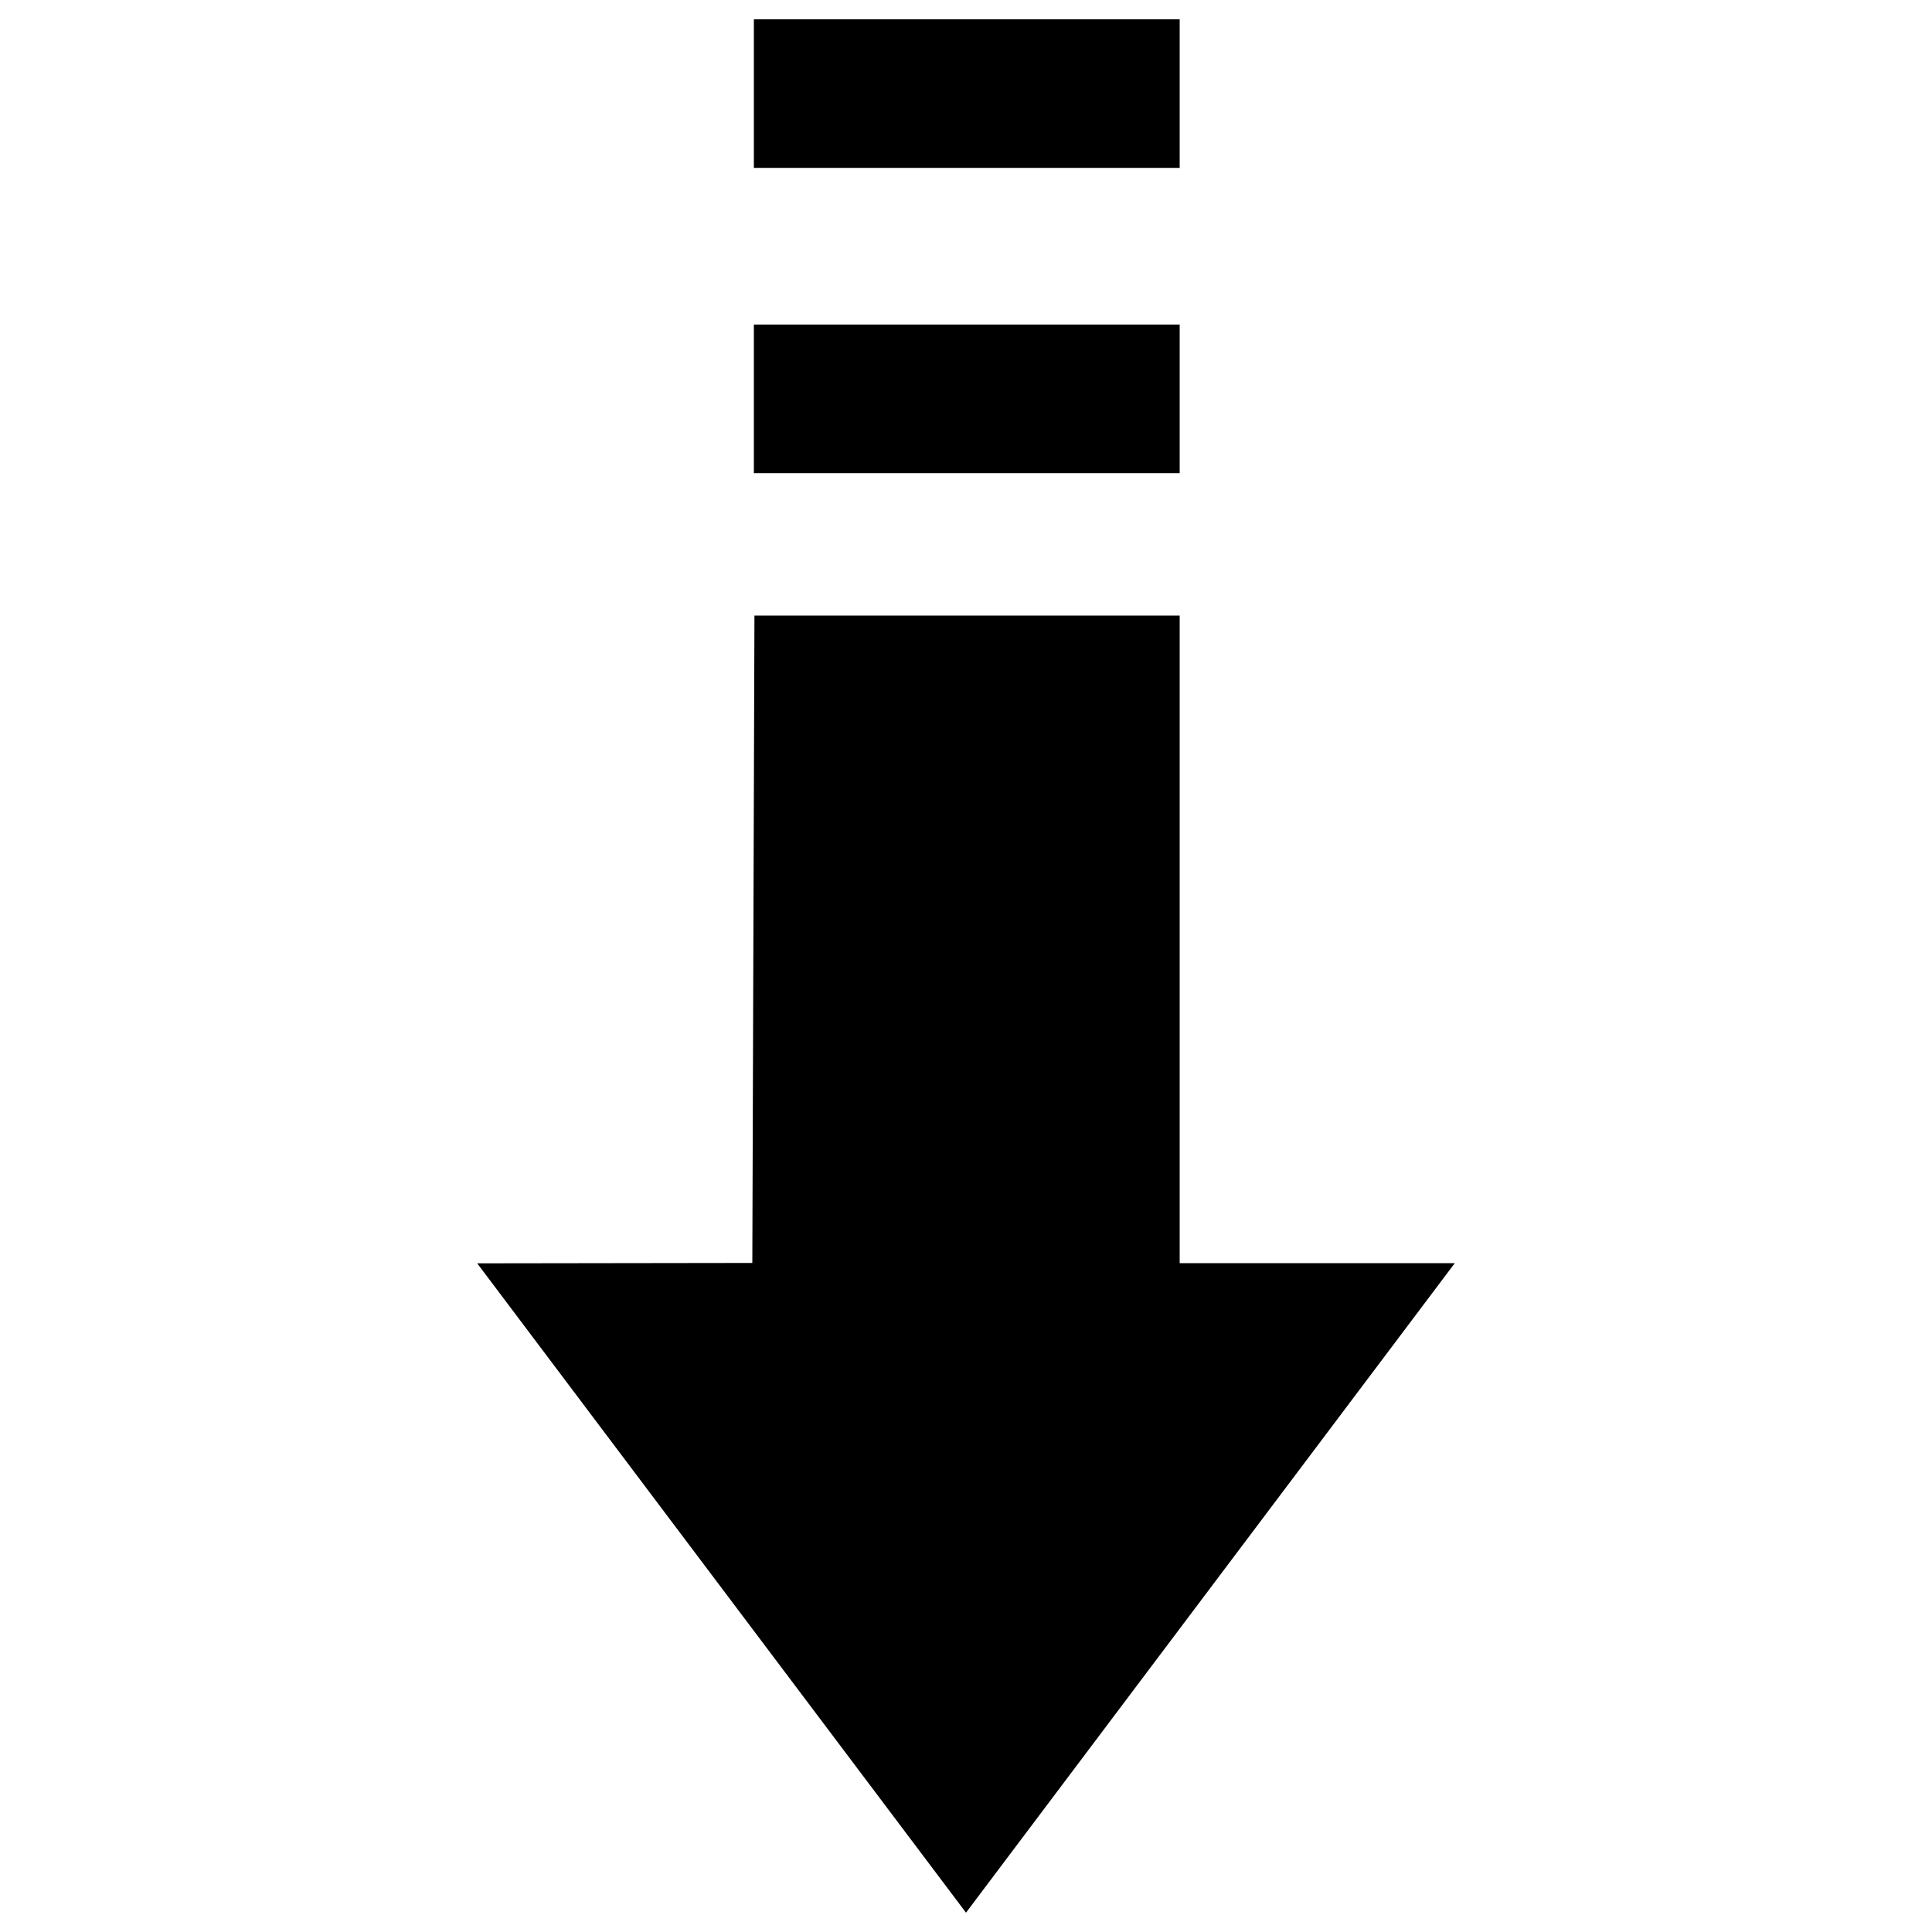 <?xml version="1.0" encoding="utf-8"?>
<!-- Svg Vector Icons : http://www.onlinewebfonts.com/icon -->
<!DOCTYPE svg PUBLIC "-//W3C//DTD SVG 1.1//EN" "http://www.w3.org/Graphics/SVG/1.1/DTD/svg11.dtd">
<svg version="1.1" xmlns="http://www.w3.org/2000/svg" xmlns:xlink="http://www.w3.org/1999/xlink" x="0px" y="0px" viewBox="0 0 1000 1000" enable-background="new 0 0 1000 1000" xml:space="preserve">
<g><path d="M500,990l253-336.2H610.6V318.6H390.5l-1.1,335.1L247,653.9L500,990z"/><path d="M390.2,10h220.4v76.9H390.2V10z"/><path d="M390.2,168h220.4v76.9H390.2V168z"/></g>
</svg>